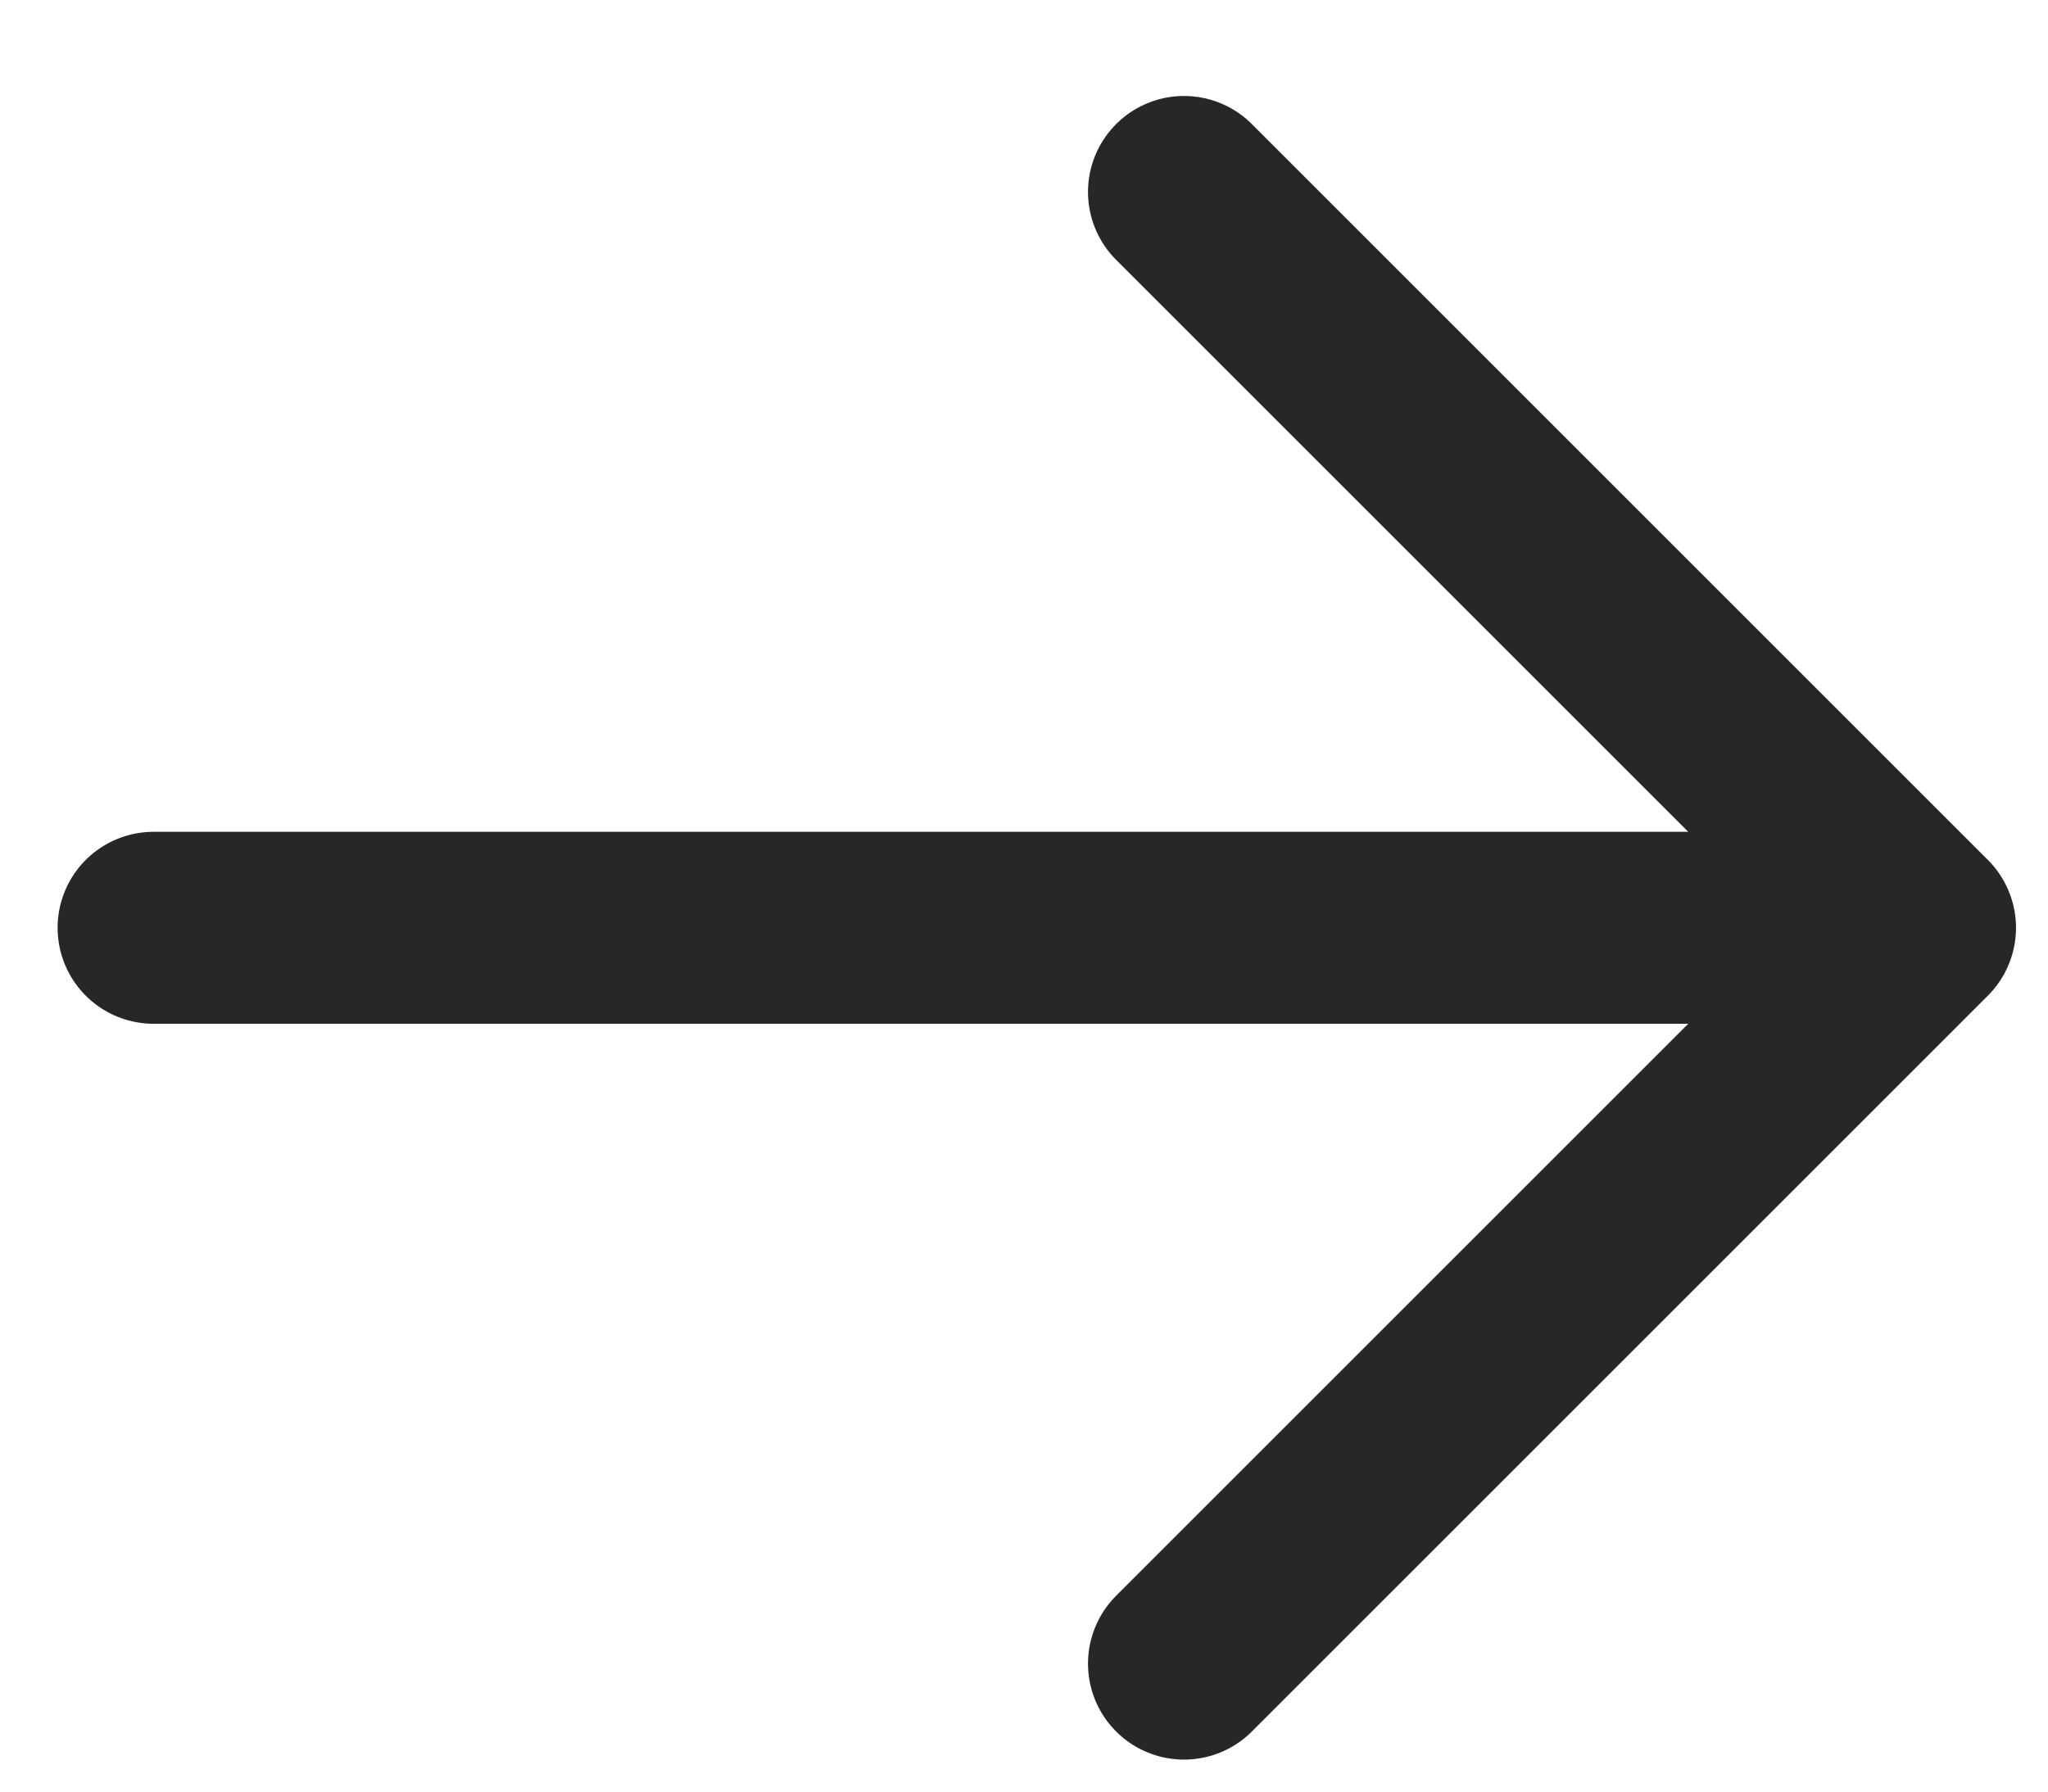 <svg xmlns="http://www.w3.org/2000/svg" width="16" height="14" viewBox="0 0 16 14" fill="none"><path d="M9.25 1.5L15 7.25M15 7.25L9.25 13M15 7.25L1.2 7.25" stroke="#282626" stroke-width="1.5" stroke-linecap="round" stroke-linejoin="round"></path></svg>